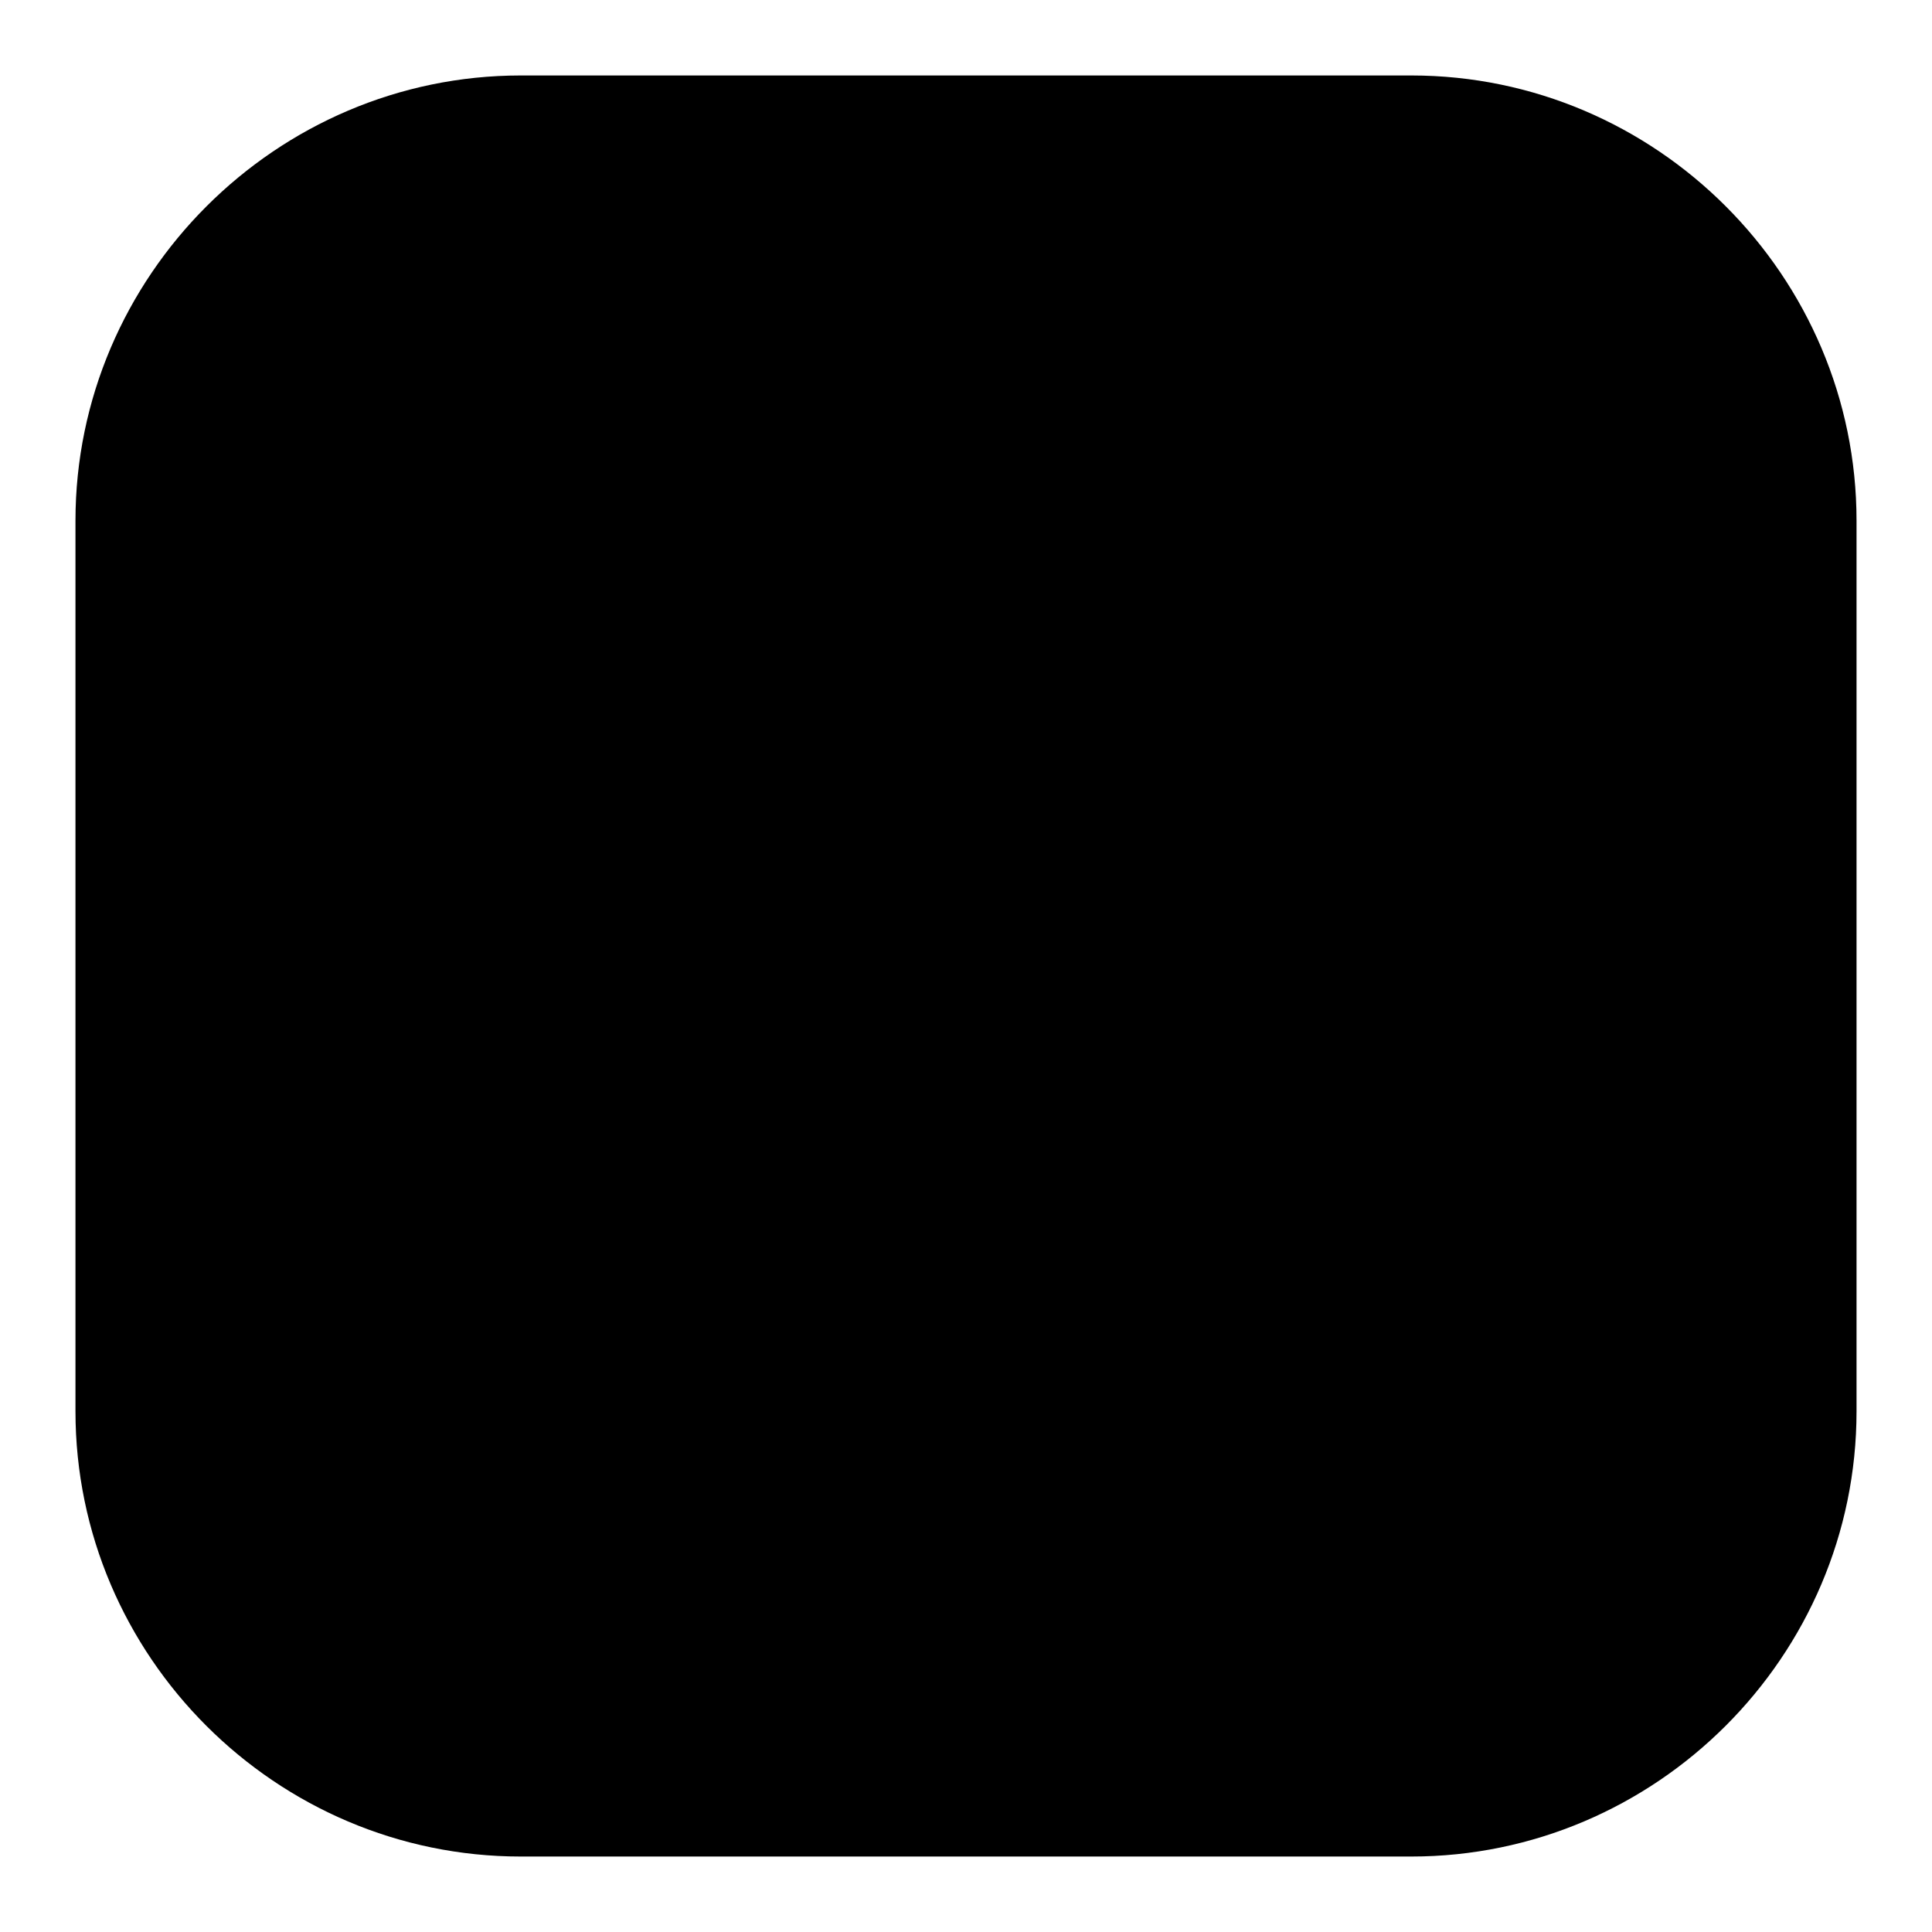 <?xml version="1.0" encoding="utf-8"?>
<!-- Svg Vector Icons : http://www.onlinewebfonts.com/icon -->
<!DOCTYPE svg PUBLIC "-//W3C//DTD SVG 1.1//EN" "http://www.w3.org/Graphics/SVG/1.1/DTD/svg11.dtd">
<svg version="1.1" xmlns="http://www.w3.org/2000/svg" xmlns:xlink="http://www.w3.org/1999/xlink" x="0px" y="0px" viewBox="0 0 256 256" enable-background="new 0 0 256 256" xml:space="preserve">
<g><g><path fill="#000000" d="M246,187c0,32.5-26.6,59-59,59H69c-32.4,0-59-26.5-59-59V69c0-32.4,26.6-59,59-59h118c32.5,0,59,26.6,59,59V187z"/><path fill="#000000" d="M152.8,66.6h59H152.8z"/><path fill="#000000" d="M152.8,69.6c19.7,0,39.3,0,59,0c3.8,0,3.8-5.9,0-5.9c-19.7,0-39.3,0-59,0C149,63.7,149,69.6,152.8,69.6L152.8,69.6z"/><path fill="#000000" d="M182.3,37.1v59V37.1z"/><path fill="#000000" d="M179.3,37.1c0,19.7,0,39.3,0,59c0,3.8,5.9,3.8,5.9,0c0-19.7,0-39.3,0-59C185.2,33.3,179.3,33.3,179.3,37.1L179.3,37.1z"/></g></g>
</svg>